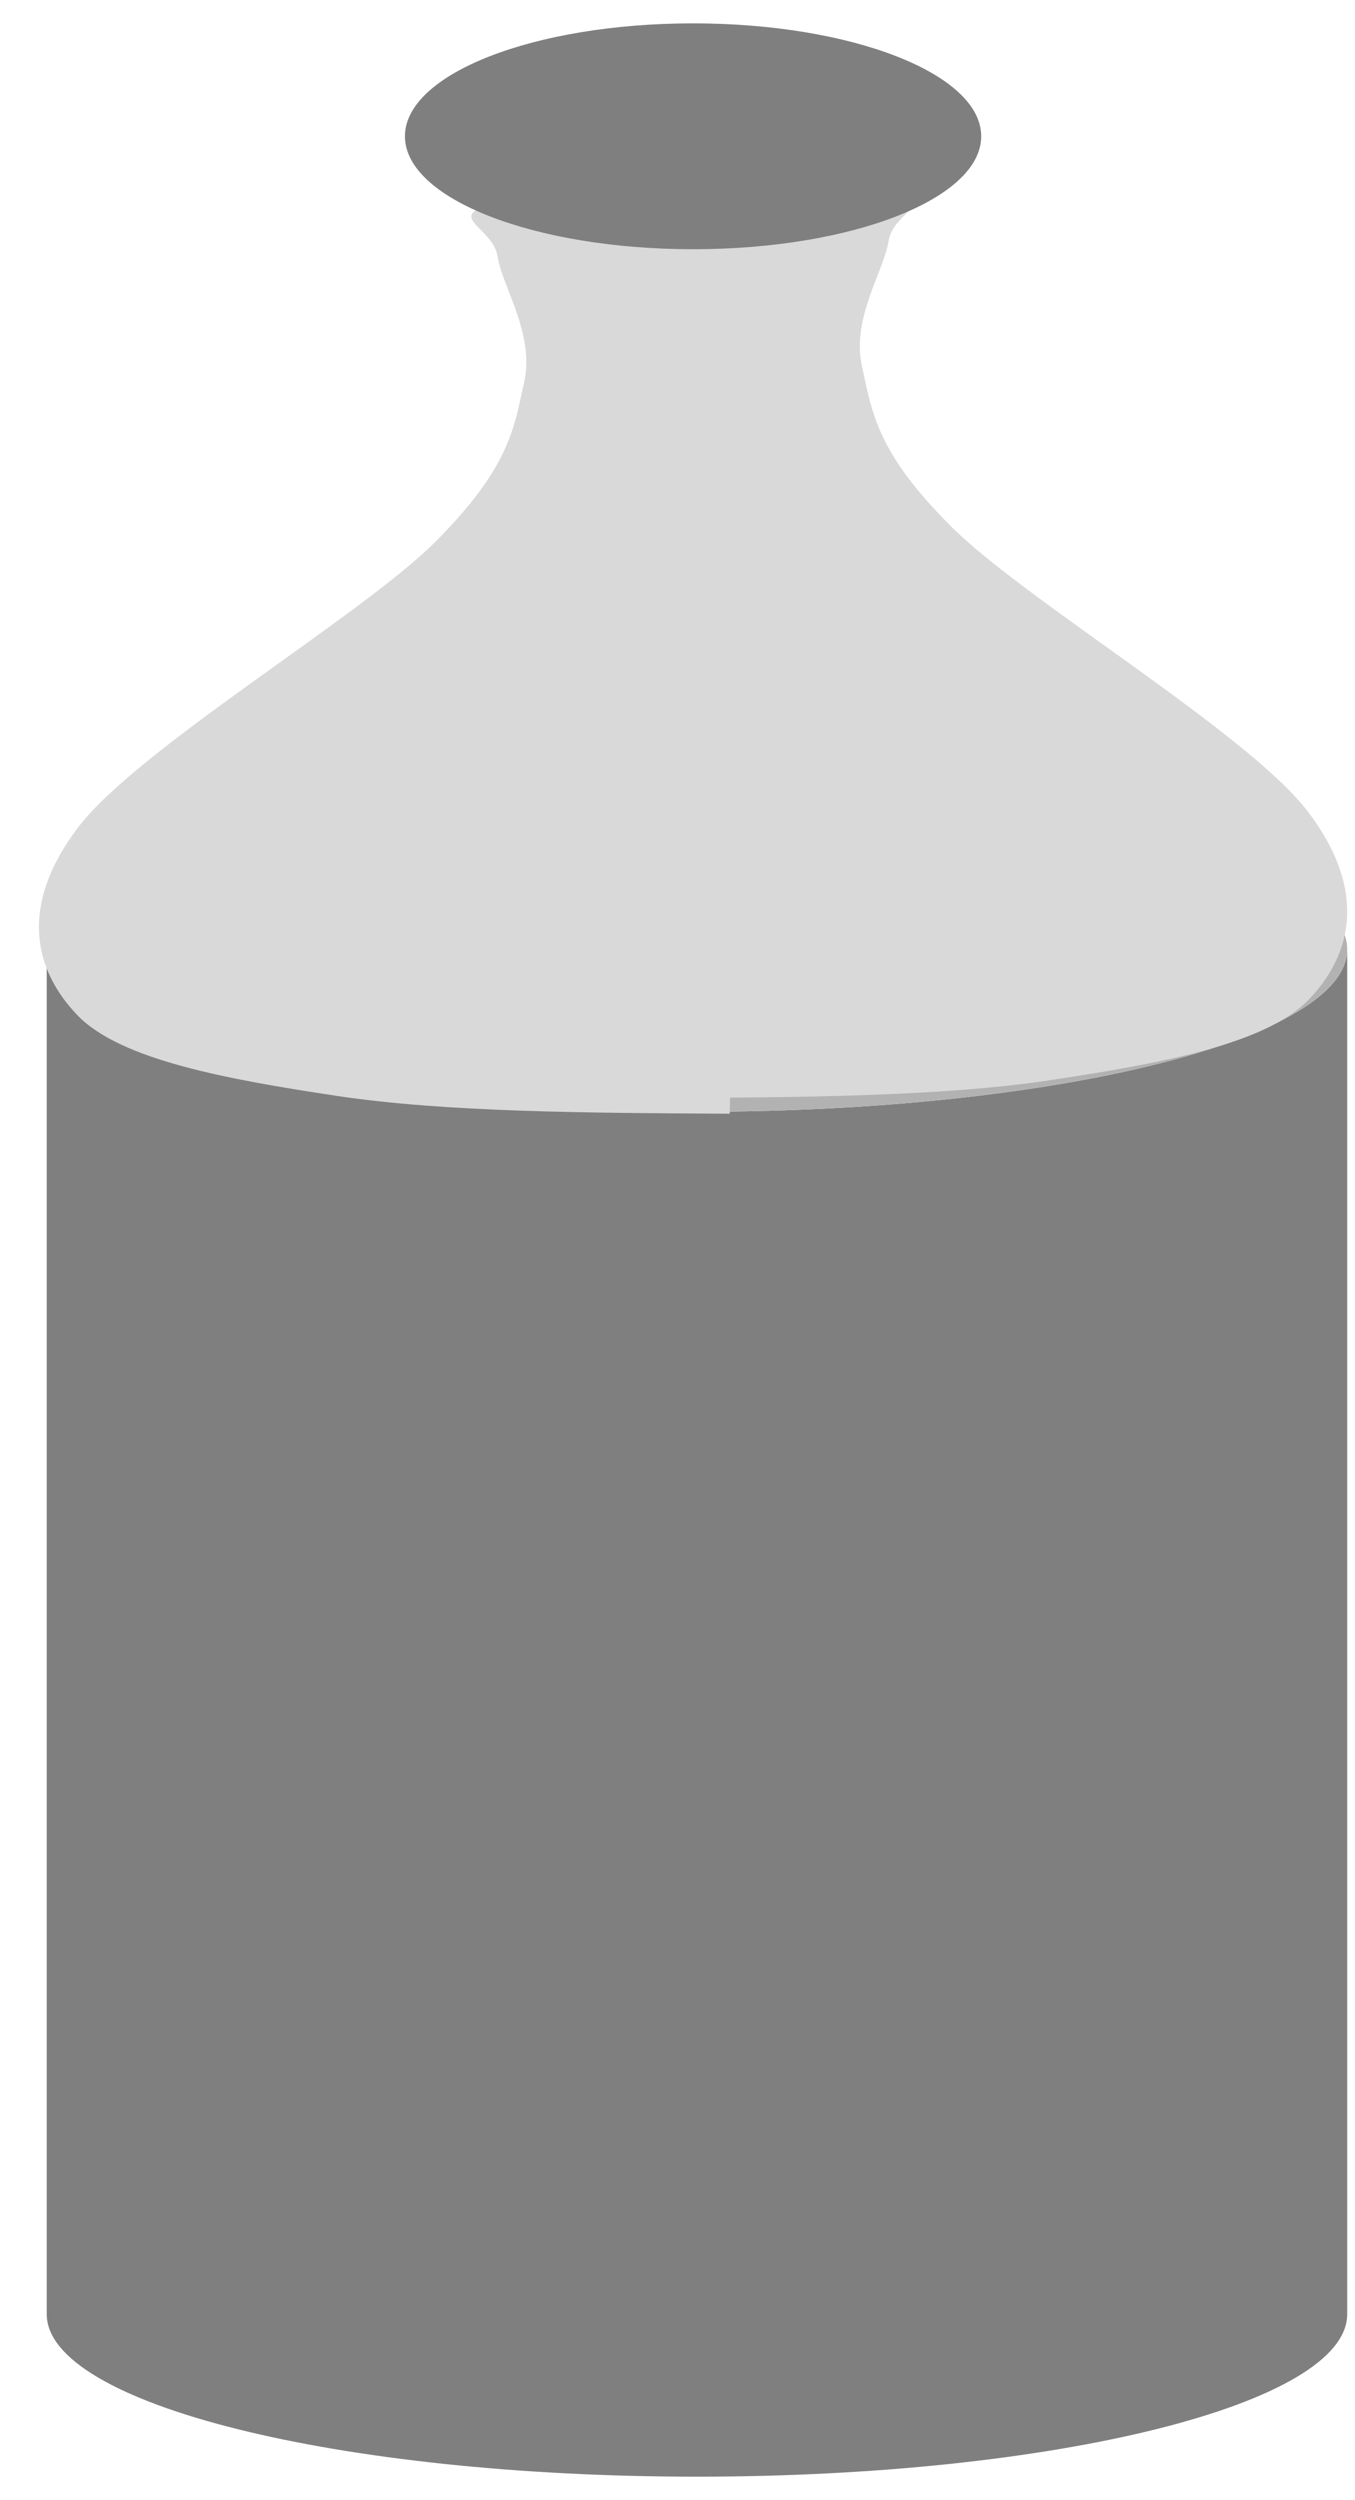 <svg width="174" height="321" xmlns="http://www.w3.org/2000/svg" xmlns:xlink="http://www.w3.org/1999/xlink" overflow="hidden"><defs><clipPath id="clip0"><rect x="3556" y="1347" width="174" height="321"/></clipPath></defs><g clip-path="url(#clip0)" transform="translate(-3556 -1347)"><path d="M3562 1468.88C3562 1480.4 3599.38 1489.75 3645.5 1489.75 3691.62 1489.75 3729 1480.4 3729 1468.88L3729 1644.13C3729 1655.65 3691.62 1665 3645.5 1665 3599.38 1665 3562 1655.65 3562 1644.13Z" fill="#7F7F7F" fill-rule="evenodd" fill-opacity="1"/><path d="M3562 1468.88C3562 1457.35 3599.38 1448 3645.5 1448 3691.62 1448 3729 1457.35 3729 1468.88 3729 1480.4 3691.62 1489.75 3645.5 1489.75 3599.38 1489.75 3562 1480.4 3562 1468.88Z" fill="#B2B2B2" fill-rule="evenodd" fill-opacity="1"/><path d="M3649.71 1490C3631.45 1489.9 3613.19 1489.81 3599.24 1487.71 3585.28 1485.6 3571.52 1483.12 3565.98 1477.39 3560.43 1471.65 3558.33 1463.43 3565.98 1453.3 3573.62 1443.17 3602.3 1426.16 3611.86 1416.61 3621.41 1407.05 3621.99 1402.08 3623.33 1395.96 3624.66 1389.85 3620.46 1383.73 3619.89 1379.91 3619.31 1376.09 3612.62 1374.75 3619.89 1373.03 3627.15 1371.31 3647.41 1365 3652 1365" fill="#D9D9D9" fill-rule="evenodd" fill-opacity="1"/><path d="M88.706 125C70.45 124.904 52.194 124.809 38.239 122.707 24.285 120.604 10.521 118.119 4.977 112.385-0.566 106.651-2.669 98.433 4.977 88.303 12.624 78.173 41.298 61.162 50.856 51.606 60.414 42.049 60.988 37.079 62.326 30.963 63.664 24.847 59.459 18.731 58.885 14.908 58.312 11.086 51.621 9.748 58.885 8.028 66.149 6.308 86.412 0 91 0" fill="#D9D9D9" fill-rule="evenodd" fill-opacity="1" transform="matrix(-1 0 0 1 3729 1363)"/><path d="M3608 1364.5C3608 1356.49 3624.57 1350 3645 1350 3665.43 1350 3682 1356.49 3682 1364.5 3682 1372.51 3665.43 1379 3645 1379 3624.57 1379 3608 1372.51 3608 1364.5Z" fill="#7F7F7F" fill-rule="evenodd" fill-opacity="1"/></g></svg>